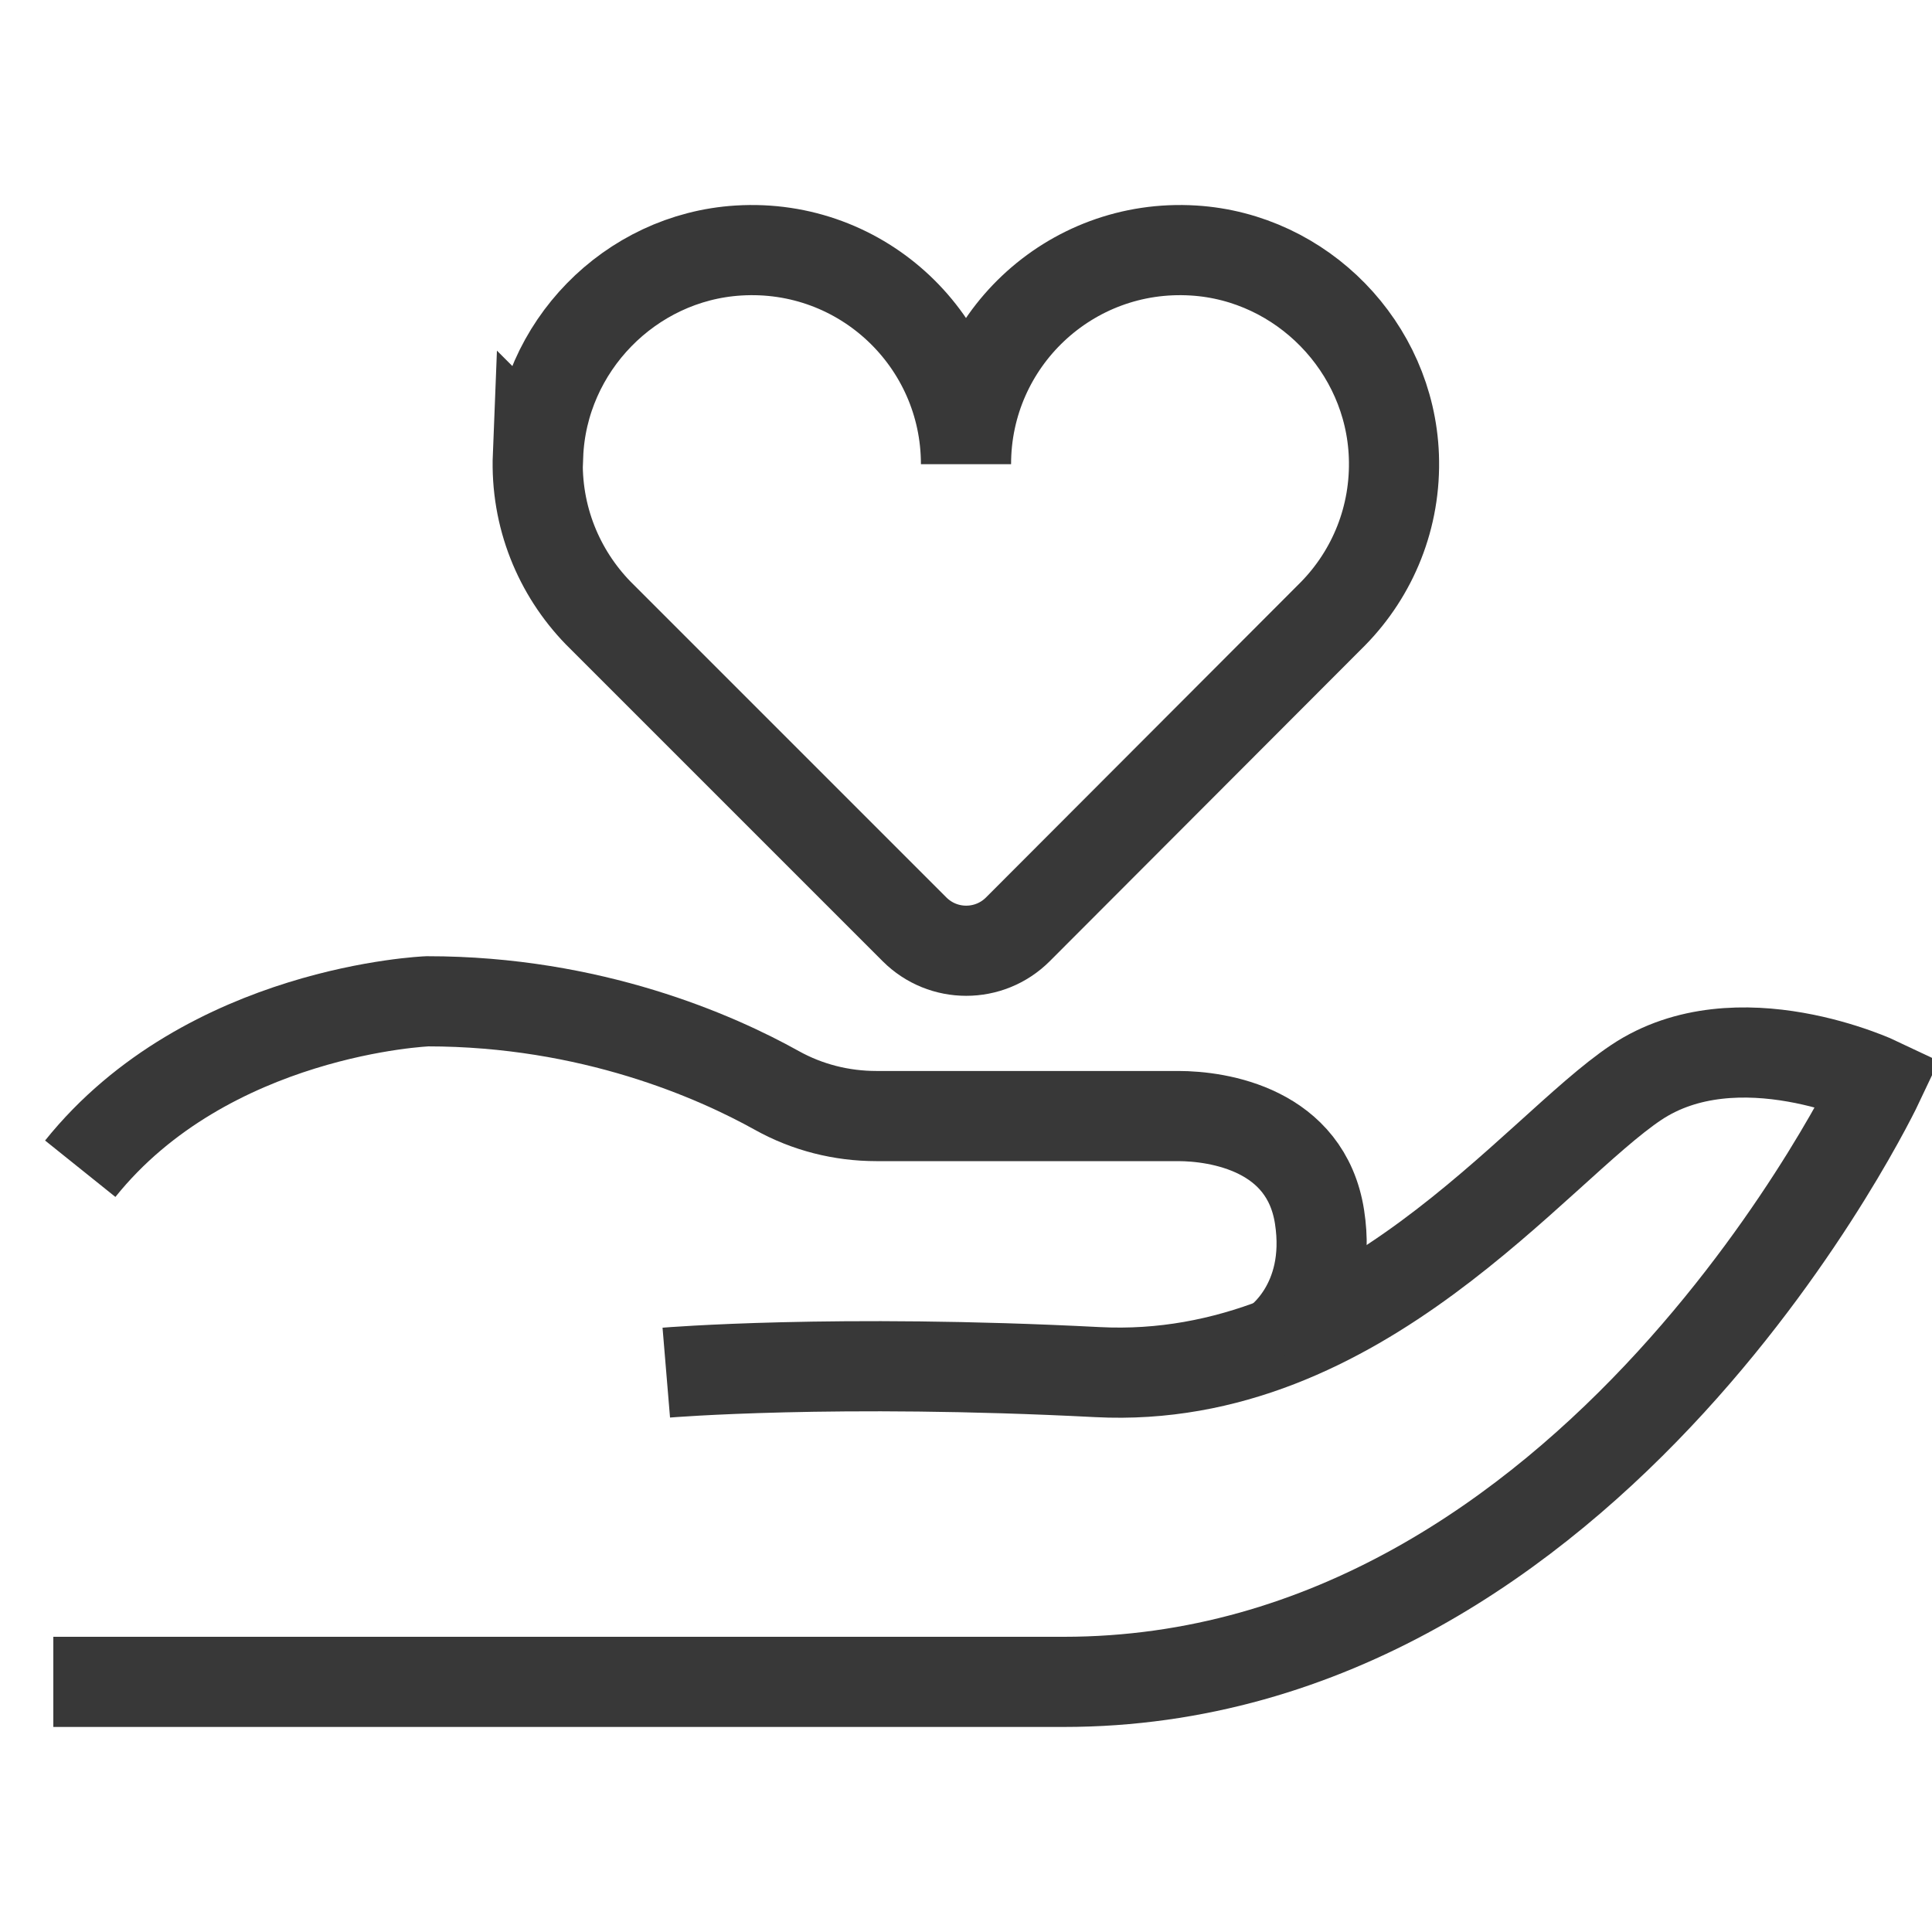 <?xml version="1.0" encoding="UTF-8"?>
<svg id="Layer_1" data-name="Layer 1" xmlns="http://www.w3.org/2000/svg" viewBox="0 0 150 150">
  <defs>
    <style>
      .cls-1 {
        fill: none;
        stroke: #383838;
        stroke-miterlimit: 10;
        stroke-width: 7px;
      }
    </style>
  </defs>
  <g>
    <path class="cls-1" d="M51.73,106.57s13.07-1.09,33.47-.04c20.39,1.05,33.99-17.26,41.84-22.49,7.84-5.23,18.83,0,18.83,0,0,0-21.96,46.54-63.28,46.54H4.14"/>
    <path class="cls-1" d="M99.1,104.23s4.4-2.94,3.35-9.74c-1.05-6.8-7.84-7.84-10.98-7.84h-23.43c-2.71,0-5.36-.67-7.73-1.99-4.72-2.63-14.39-6.92-27.12-6.92,0,0-17.07,.67-26.96,13"/>
  </g>
  <path class="cls-1" d="M41.78,35.37c.33-8.43,7.12-15.4,15.55-15.92,9.66-.6,17.67,7.06,17.67,16.58,0,0,0,0,0,.01h0s0,0,0-.01c0-9.53,8.02-17.18,17.67-16.58,8.43,.52,15.23,7.5,15.55,15.94,.18,4.77-1.65,9.11-4.71,12.24h0s-24.48,24.52-24.48,24.52c-2.22,2.22-5.81,2.22-8.03,0l-24.57-24.57h0c-3.04-3.14-4.86-7.47-4.67-12.23Z"/>
</svg>